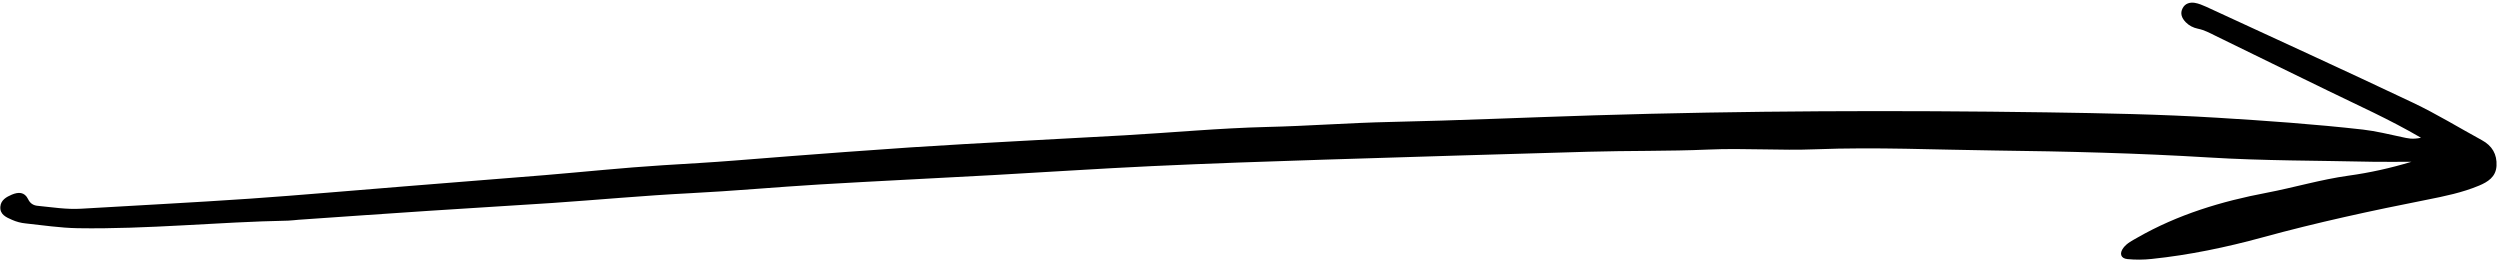 <svg width="344" height="36" viewBox="0 0 344 36" fill="none" xmlns="http://www.w3.org/2000/svg">
<path d="M333.14 18.96C328.73 16.39 324.5 14.52 320.35 12.49C315.19 9.96 310.01 7.47 304.86 4.93C304.07 4.54 303.3 4.12 302.43 3.95C301.8 3.82 301.22 3.53 300.76 3.06C300.22 2.5 299.94 1.85 300.34 1.11C300.68 0.47 301.33 0.29 301.99 0.39C302.53 0.48 303.06 0.7 303.57 0.93C313.07 5.32 322.59 9.66 332.04 14.14C335.28 15.68 338.36 17.57 341.51 19.29C342.91 20.05 343.61 21.22 343.52 22.82C343.44 24.35 342.31 25.04 341.12 25.54C338.83 26.5 336.38 27 333.96 27.48C326.37 28.98 318.81 30.61 311.34 32.66C306.33 34.03 301.25 35.09 296.08 35.63C294.97 35.75 293.84 35.76 292.73 35.65C291.8 35.56 291.6 34.86 292.18 34.1C292.68 33.44 293.41 33.1 294.1 32.7C299.65 29.52 305.68 27.7 311.91 26.52C315.68 25.8 319.35 24.7 323.16 24.17C326.07 23.77 328.95 23.13 331.83 22.26C330.05 22.26 328.28 22.29 326.5 22.26C318.99 22.09 311.47 22.13 303.98 21.67C294.17 21.07 284.35 20.83 274.54 20.71C266.32 20.61 258.11 20.22 249.88 20.54C244.95 20.74 239.99 20.36 235.06 20.58C229.55 20.82 224.04 20.72 218.53 20.88C206.4 21.23 194.27 21.58 182.15 21.97C174.25 22.22 166.35 22.49 158.46 22.86C151.2 23.2 143.95 23.69 136.7 24.09C128.73 24.53 120.76 24.91 112.79 25.38C106.81 25.74 100.85 26.29 94.87 26.59C88.57 26.91 82.29 27.5 75.99 27.93C70.33 28.31 64.67 28.63 59.01 29.01C53.03 29.4 47.06 29.83 41.08 30.24C40.6 30.27 40.12 30.35 39.65 30.36C29.99 30.54 20.35 31.56 10.67 31.4C8.26 31.36 5.9 30.99 3.51 30.74C2.88 30.68 2.24 30.51 1.66 30.25C0.86 29.9 -0.05 29.52 0.05 28.42C0.13 27.52 0.88 27.1 1.63 26.78C2.52 26.41 3.37 26.38 3.87 27.41C4.14 27.97 4.56 28.26 5.17 28.32C7.16 28.51 9.13 28.84 11.14 28.72C18.87 28.26 26.61 27.87 34.34 27.34C41.43 26.85 48.51 26.21 55.599 25.65C62.05 25.13 68.5 24.63 74.95 24.1C80.36 23.65 85.76 23.08 91.17 22.74C94.52 22.53 97.86 22.35 101.21 22.08C106.22 21.68 111.23 21.29 116.25 20.92C119.27 20.7 122.29 20.48 125.31 20.28C135.11 19.64 144.92 19.18 154.73 18.62C161.27 18.25 167.8 17.63 174.34 17.47C180.01 17.34 185.66 16.9 191.34 16.78C200.68 16.58 210.01 16.16 219.35 15.87C240.11 15.23 260.88 15.16 281.64 15.46C289.45 15.58 297.28 15.72 305.1 16.2C311.8 16.61 318.48 17.08 325.14 17.83C326.96 18.04 328.75 18.49 330.55 18.87C331.25 19.02 331.93 19.22 333.15 18.95L333.14 18.96Z" fill="black"/>
</svg>
